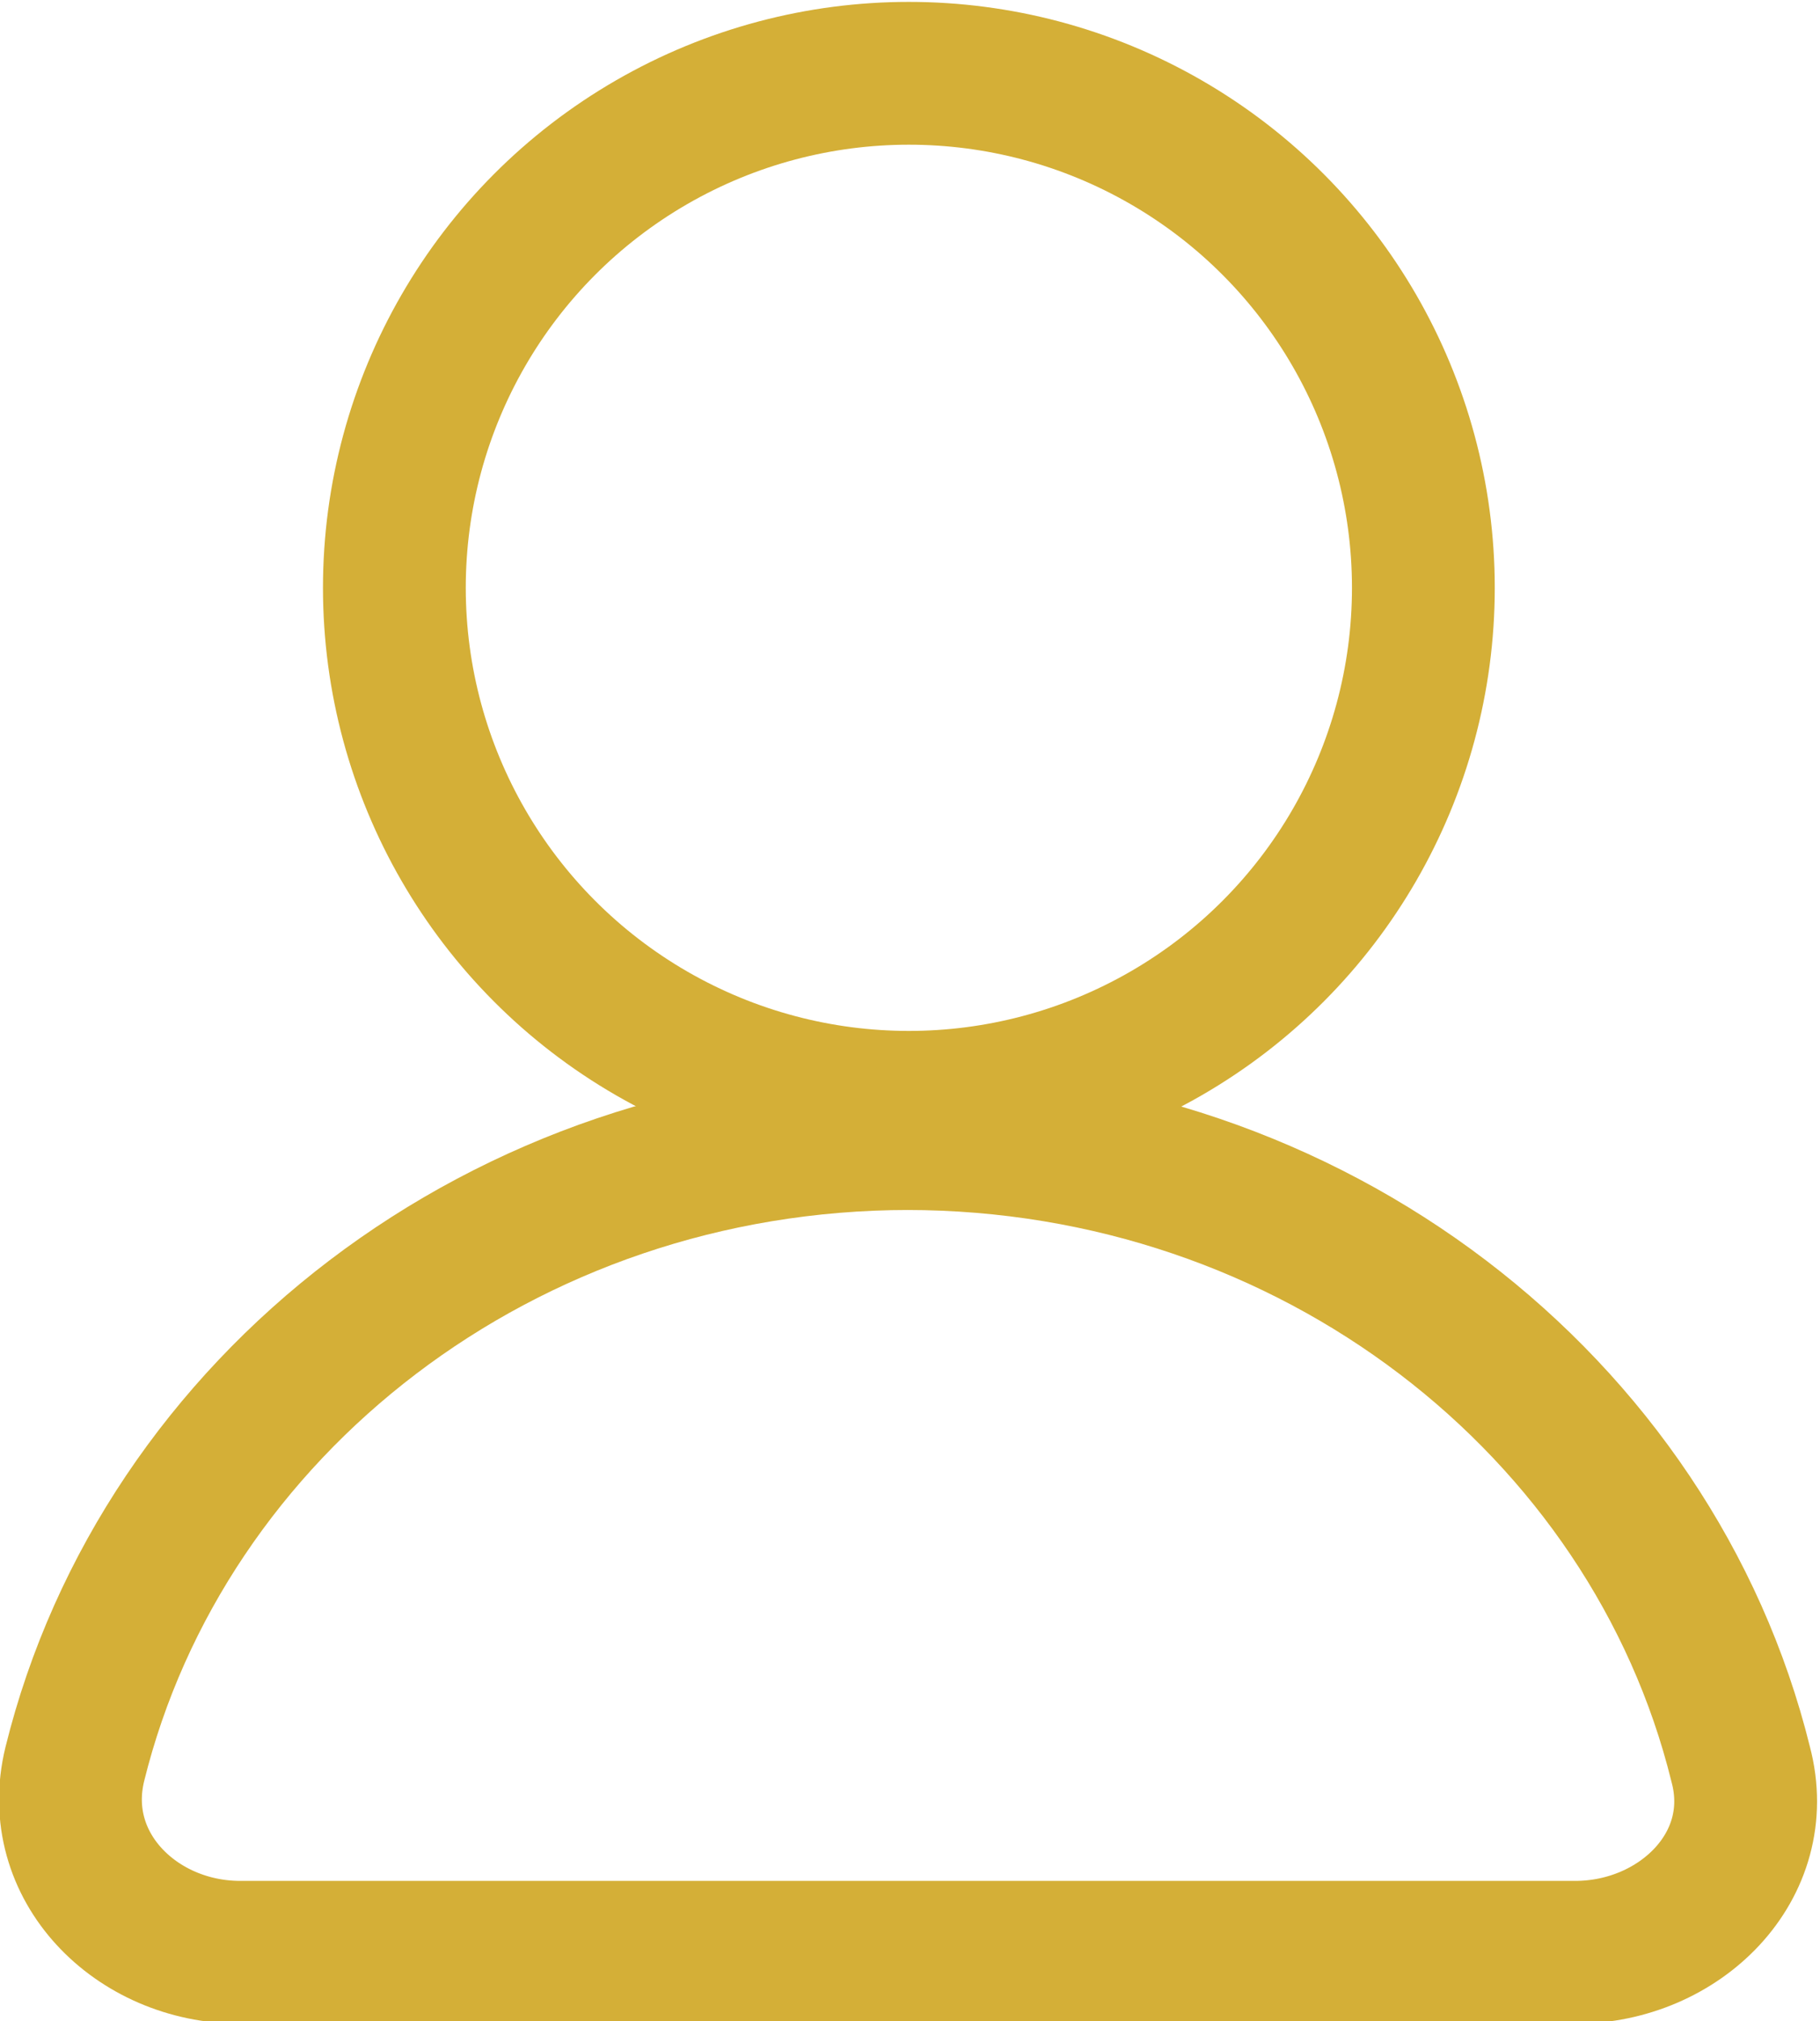 <?xml version="1.0" encoding="UTF-8"?>
<svg xmlns="http://www.w3.org/2000/svg" xmlns:xlink="http://www.w3.org/1999/xlink" xmlns:xodm="http://www.corel.com/coreldraw/odm/2003" xml:space="preserve" width="5.08mm" height="5.641mm" version="1.1" style="shape-rendering:geometricPrecision; text-rendering:geometricPrecision; image-rendering:optimizeQuality; fill-rule:evenodd; clip-rule:evenodd" viewBox="0 0 8.03 8.91">
 <defs>
  <style type="text/css">
   
    .str0 {stroke:#D4AF37;stroke-width:0.63;stroke-linecap:round;stroke-miterlimit:22.926}
    .fil0 {fill:none}
   
  </style>
 </defs>
 <g id="Camada_x0020_1">
  <g id="_1911074194880">
   <circle class="fil0 str0" cx="4.01" cy="2.59" r="2.27"></circle>
   <path class="fil0 str0" d="M4.01 5.02c-1.79,0 -3.29,1.18 -3.68,2.76 -0.11,0.45 0.27,0.83 0.73,0.83l5.89 0c0.46,0 0.85,-0.38 0.73,-0.83 -0.39,-1.58 -1.89,-2.76 -3.68,-2.76z"></path>
  </g>
 </g>
</svg>
